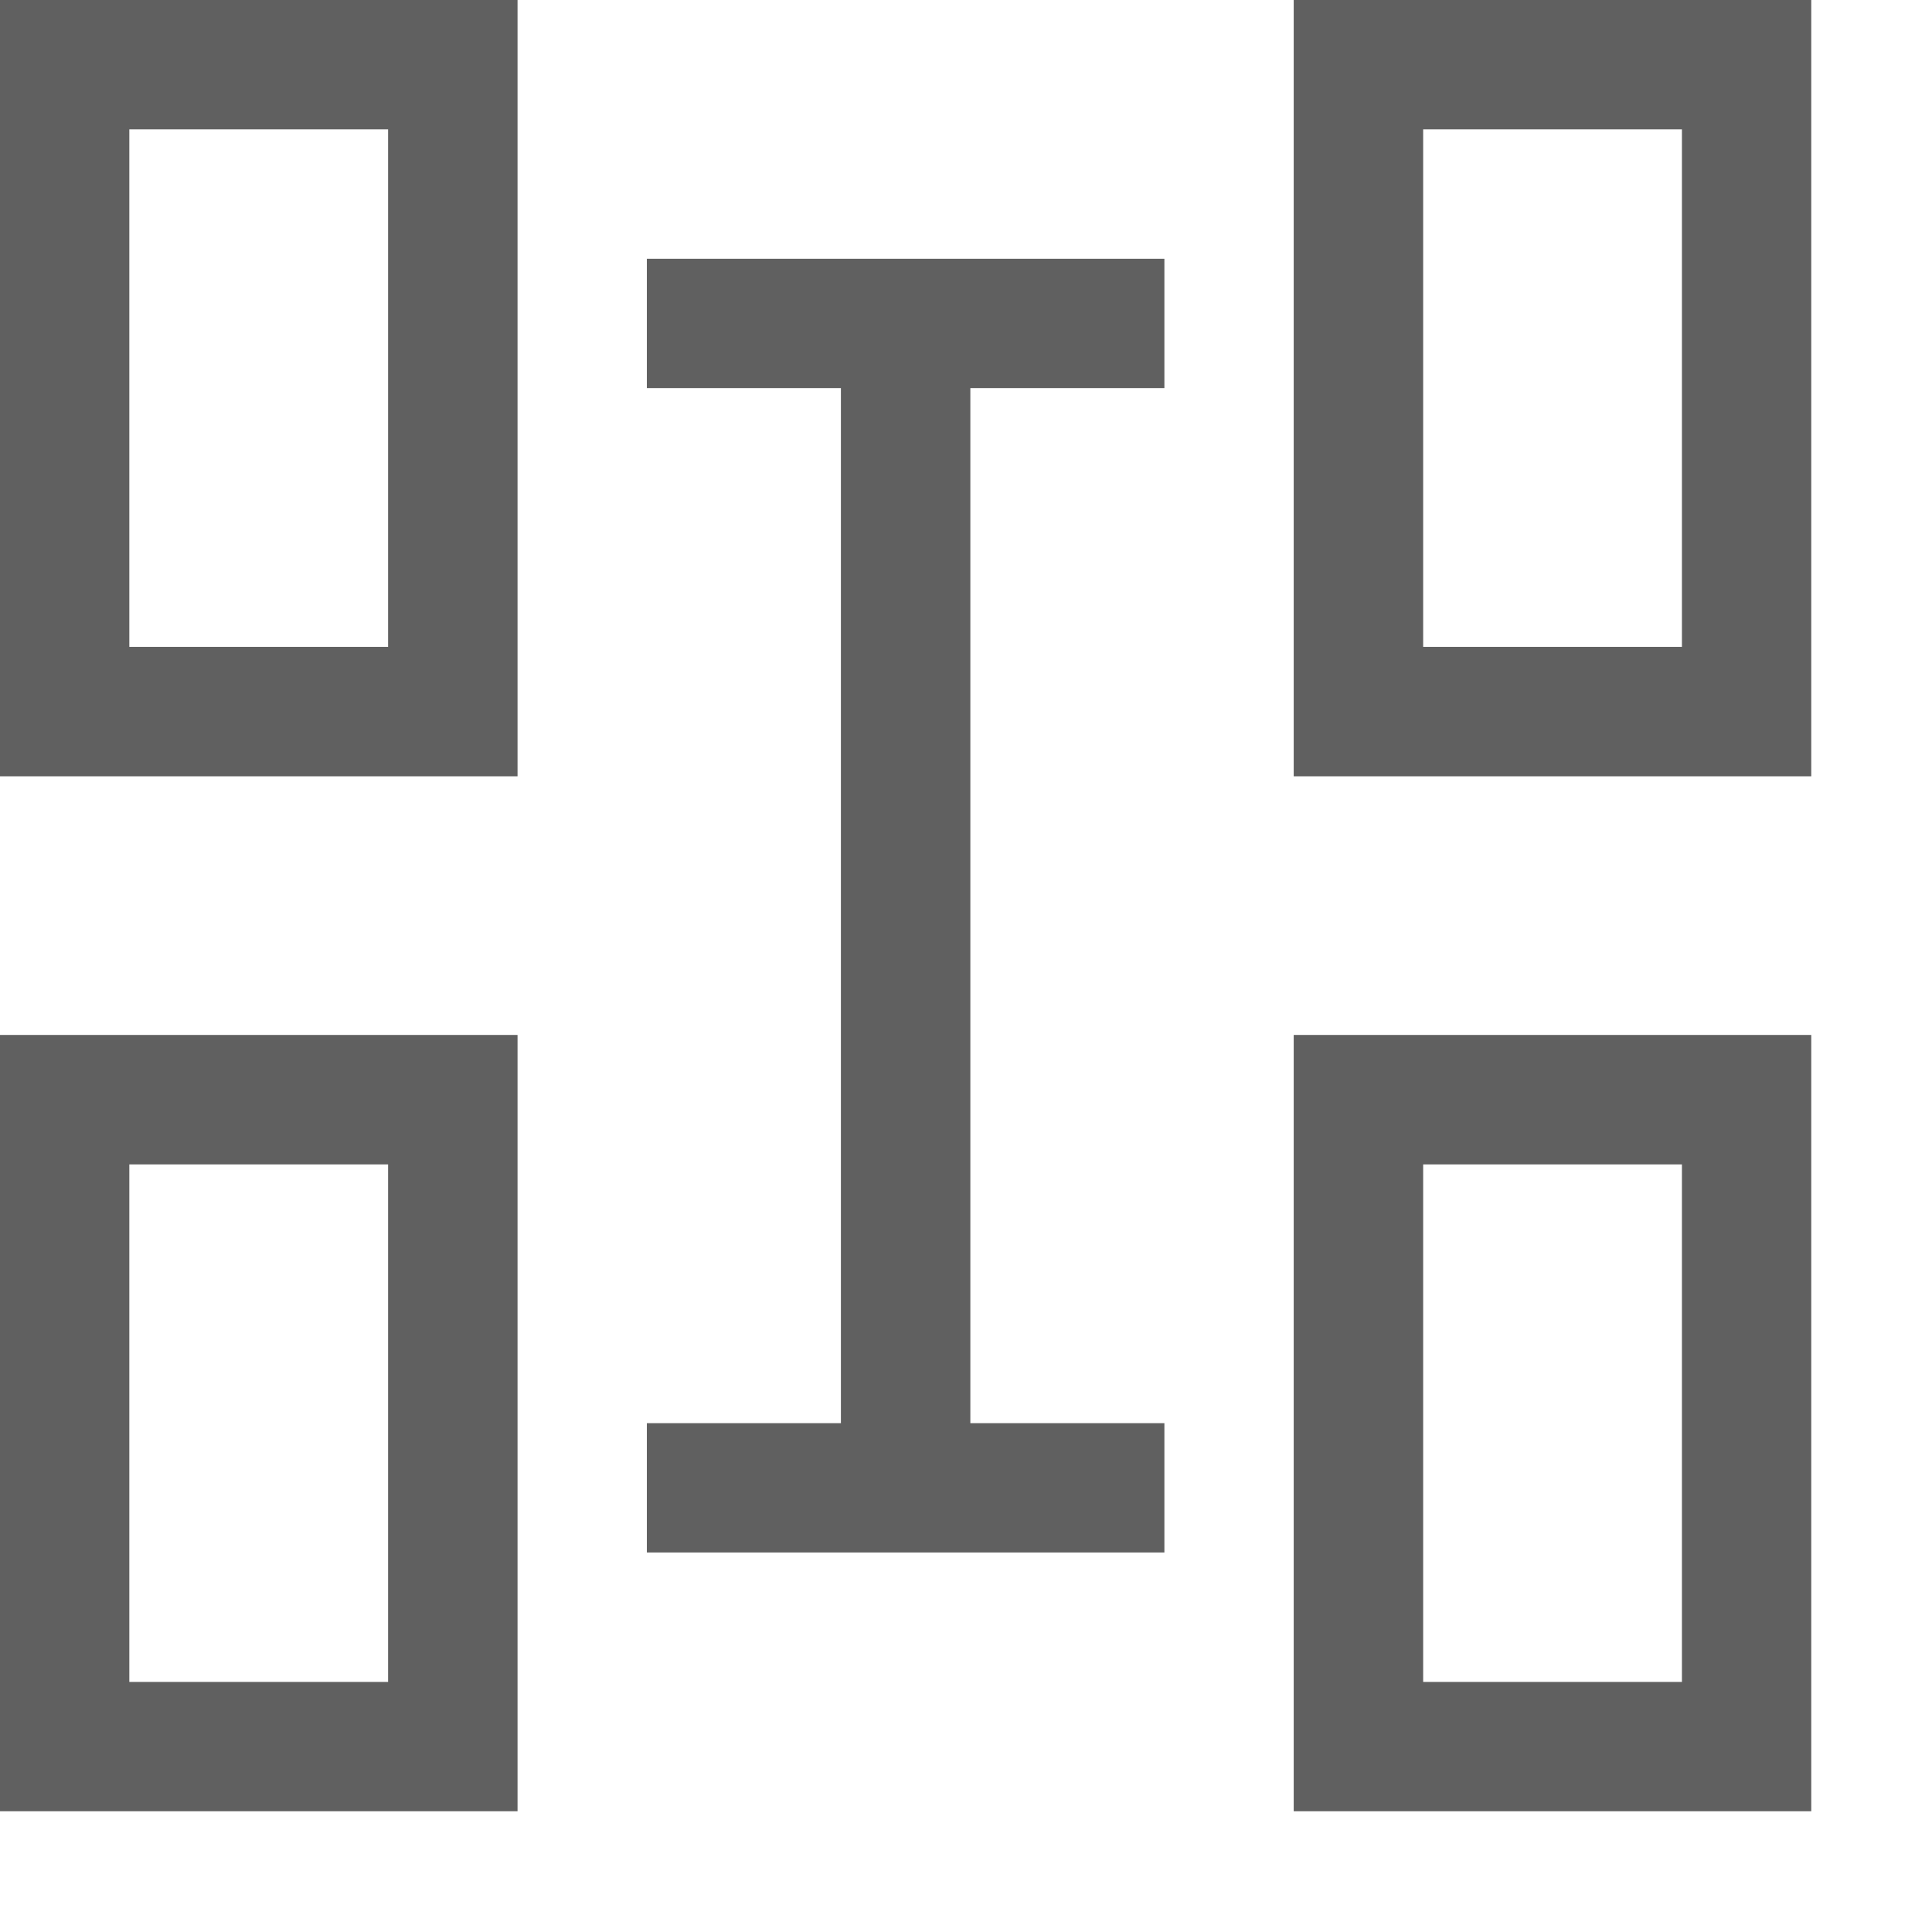 <svg width="16" height="16" viewBox="0 0 16 16" fill="none" xmlns="http://www.w3.org/2000/svg">
<path fill-rule="evenodd" clip-rule="evenodd" d="M11.786 1.071H13.929V5.357H11.786V1.071ZM10.714 0H11.786H13.929H15V1.071V5.357V6.429H13.929H11.786H10.714V5.357V1.071V0ZM3.214 9.643H1.071V13.929H3.214V9.643ZM1.071 8.571H0V9.643V13.929V15H1.071H3.214H4.286V13.929V9.643V8.571H3.214H1.071ZM13.929 9.643H11.786V13.929H13.929V9.643ZM11.786 8.571H10.714V9.643V13.929V15H11.786H13.929H15V13.929V9.643V8.571H13.929H11.786ZM3.214 1.071H1.071V5.357H3.214V1.071ZM1.071 0H0V1.071V5.357V6.429H1.071H3.214H4.286V5.357V1.071V0H3.214H1.071ZM5.357 3.214H6.964V11.786H5.357V12.857H7.5H9.643V11.786H8.036V3.214H9.643V2.143H7.5H5.357V3.214Z" fill="#606060"/>
</svg>

